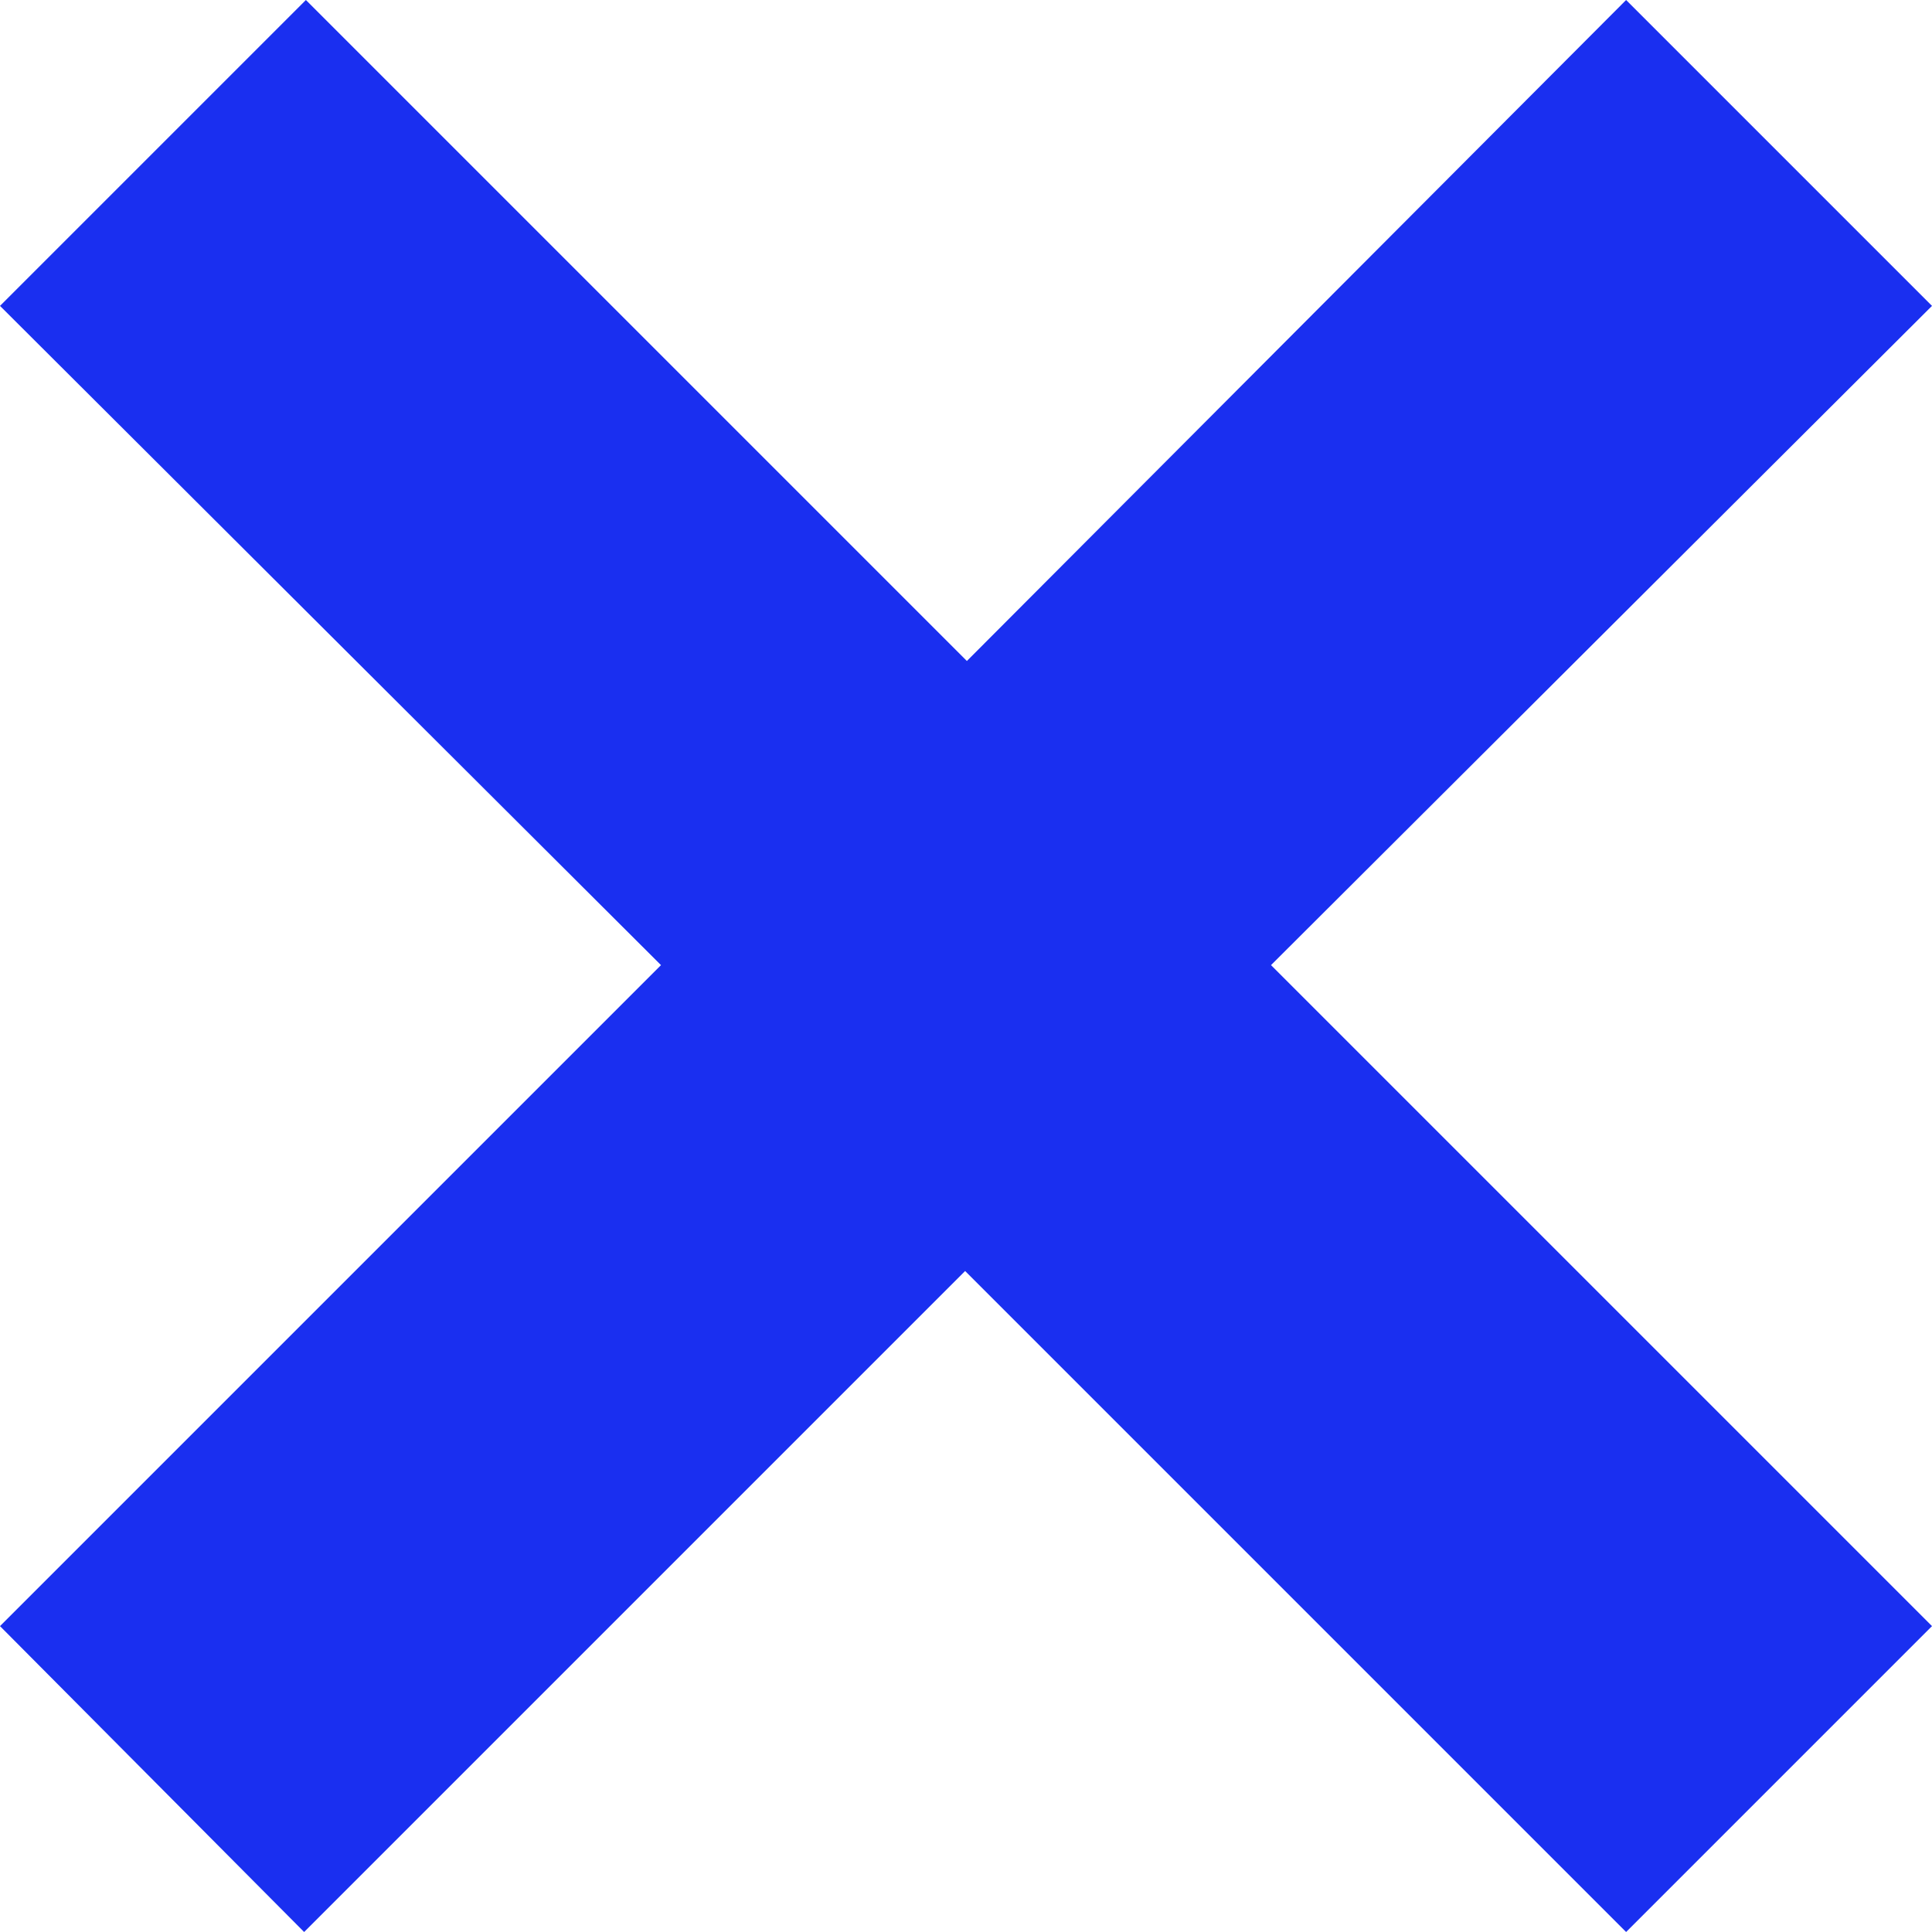 <svg xmlns="http://www.w3.org/2000/svg" xmlns:xlink="http://www.w3.org/1999/xlink" id="Layer_1" x="0px" y="0px" viewBox="0 0 109.9 109.9" style="enable-background:new 0 0 109.9 109.9;" xml:space="preserve"><style type="text/css">	.st0{fill:#1A2FF0;}</style><path class="st0" d="M0,92.5l37.6-37.6L0,17.4L17.4,0l37.6,37.6L92.5,0l17.4,17.4L72.3,54.9l37.6,37.6l-17.4,17.4L54.9,72.3 l-37.6,37.6L0,92.5z"></path></svg>
